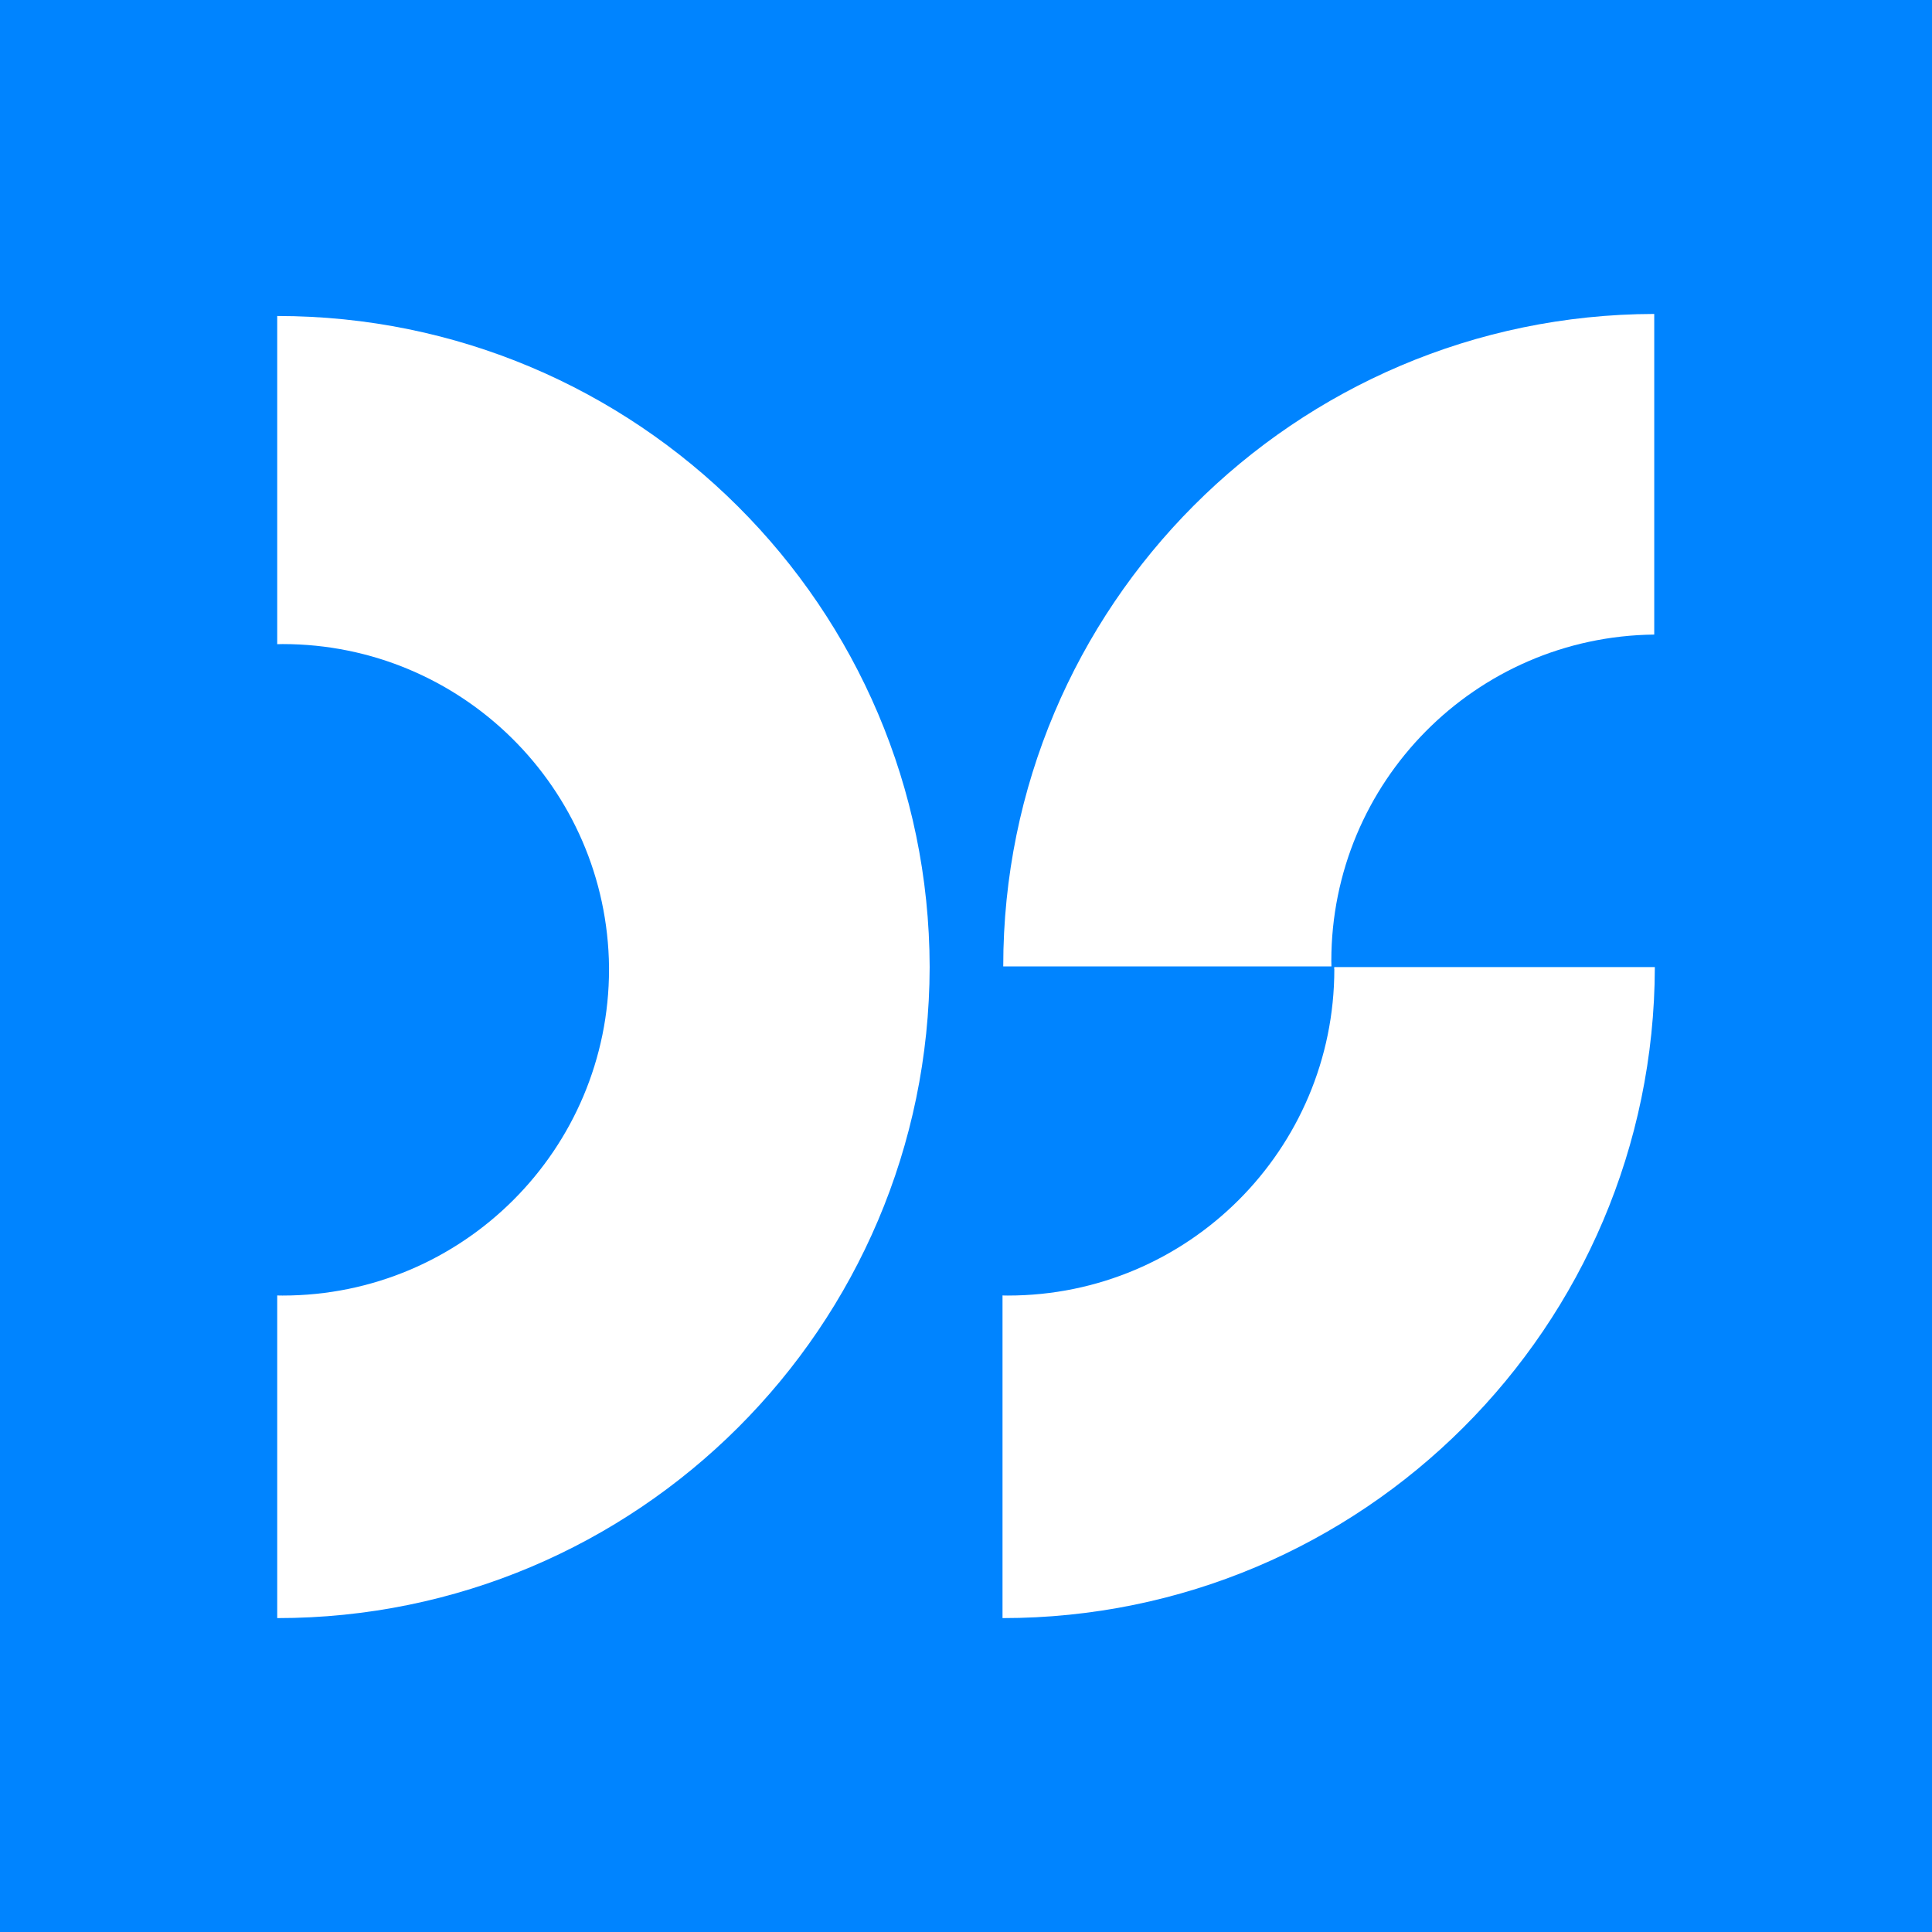 <?xml version="1.0" encoding="UTF-8" standalone="no"?>
<svg
   data-name="Layer 2"
   version="1.1"
   viewBox="0 0 256 256"
   id="svg19"
   sodipodi:docname="logo-new-square.svg"
   width="256"
   height="256"
   inkscape:version="1.4.2 (f4327f4, 2025-05-13)"
   inkscape:export-filename="D:\Work\Web\designsociety.org\www2.designsociety.org\web\icon-196x196.png"
   inkscape:export-xdpi="73.214005"
   inkscape:export-ydpi="73.214005"
   xmlns:inkscape="http://www.inkscape.org/namespaces/inkscape"
   xmlns:sodipodi="http://sodipodi.sourceforge.net/DTD/sodipodi-0.dtd"
   xmlns="http://www.w3.org/2000/svg"
   xmlns:svg="http://www.w3.org/2000/svg">
  <rect x="0" y="0" width="256" height="256" fill="#333333" stroke="none"/>
  <sodipodi:namedview
     id="namedview19"
     pagecolor="#ffffff"
     bordercolor="#666666"
     borderopacity="1.0"
     inkscape:showpageshadow="2"
     inkscape:pageopacity="0.0"
     inkscape:pagecheckerboard="0"
     inkscape:deskcolor="#d1d1d1"
     showgrid="false"
     inkscape:zoom="2.3164862"
     inkscape:cx="171.38026"
     inkscape:cy="107.70623"
     inkscape:window-width="2144"
     inkscape:window-height="1211"
     inkscape:window-x="478"
     inkscape:window-y="57"
     inkscape:window-maximized="0"
     inkscape:current-layer="svg19" />
  <defs
     id="defs1">
    <style
       id="style1">.cls-1 {
        fill: #0084ff;
      }

      .cls-2 {
        isolation: isolate;
      }</style>
  </defs>
  <rect
     style="fill:#0084ff;fill-opacity:1;stroke:#0084ff;stroke-linecap:square"
     id="rect19"
     width="256"
     height="256"
     x="0"
     y="0" />
  <g
     id="g3-9"
     style="fill:#ffffff"
     transform="matrix(1.593,0,0,1.593,36.733,41.599)">
    <path
       class="cls-1"
       d="m 0,0.17 v 27.3 c 0.15,0 0.3,-0.01 0.45,-0.01 14.88,0 26.99,11.98 27.15,26.87 v 0 0.17 c 0,14.99 -12.15,27.15 -27.15,27.15 -0.15,0 -0.3,0 -0.45,-0.01 v 26.84 c 29.93,0 54.21,-24.23 54.27,-54.16 C 54.21,24.4 29.93,0.17 0,0.17"
       id="path1-4"
       style="fill:#ffffff" />
    <path
       class="cls-1"
       d="m 87.93,54.5 c 0,15 -12.16,27.15 -27.15,27.15 -0.15,0 -0.3,0 -0.45,-0.01 v 26.84 c 29.93,0 54.2,-24.23 54.26,-54.15 H 87.92 v 0.18"
       id="path2-8"
       style="fill:#ffffff" />
    <path
       class="cls-1"
       d="M 114.54,26.67 V 0 C 84.61,0.07 60.39,24.34 60.39,54.27 h 27.3 c 0,-0.15 -0.01,-0.3 -0.01,-0.45 0,-14.88 11.98,-26.99 26.86,-27.15"
       id="path3-8"
       style="fill:#ffffff" />
  </g>
</svg>

